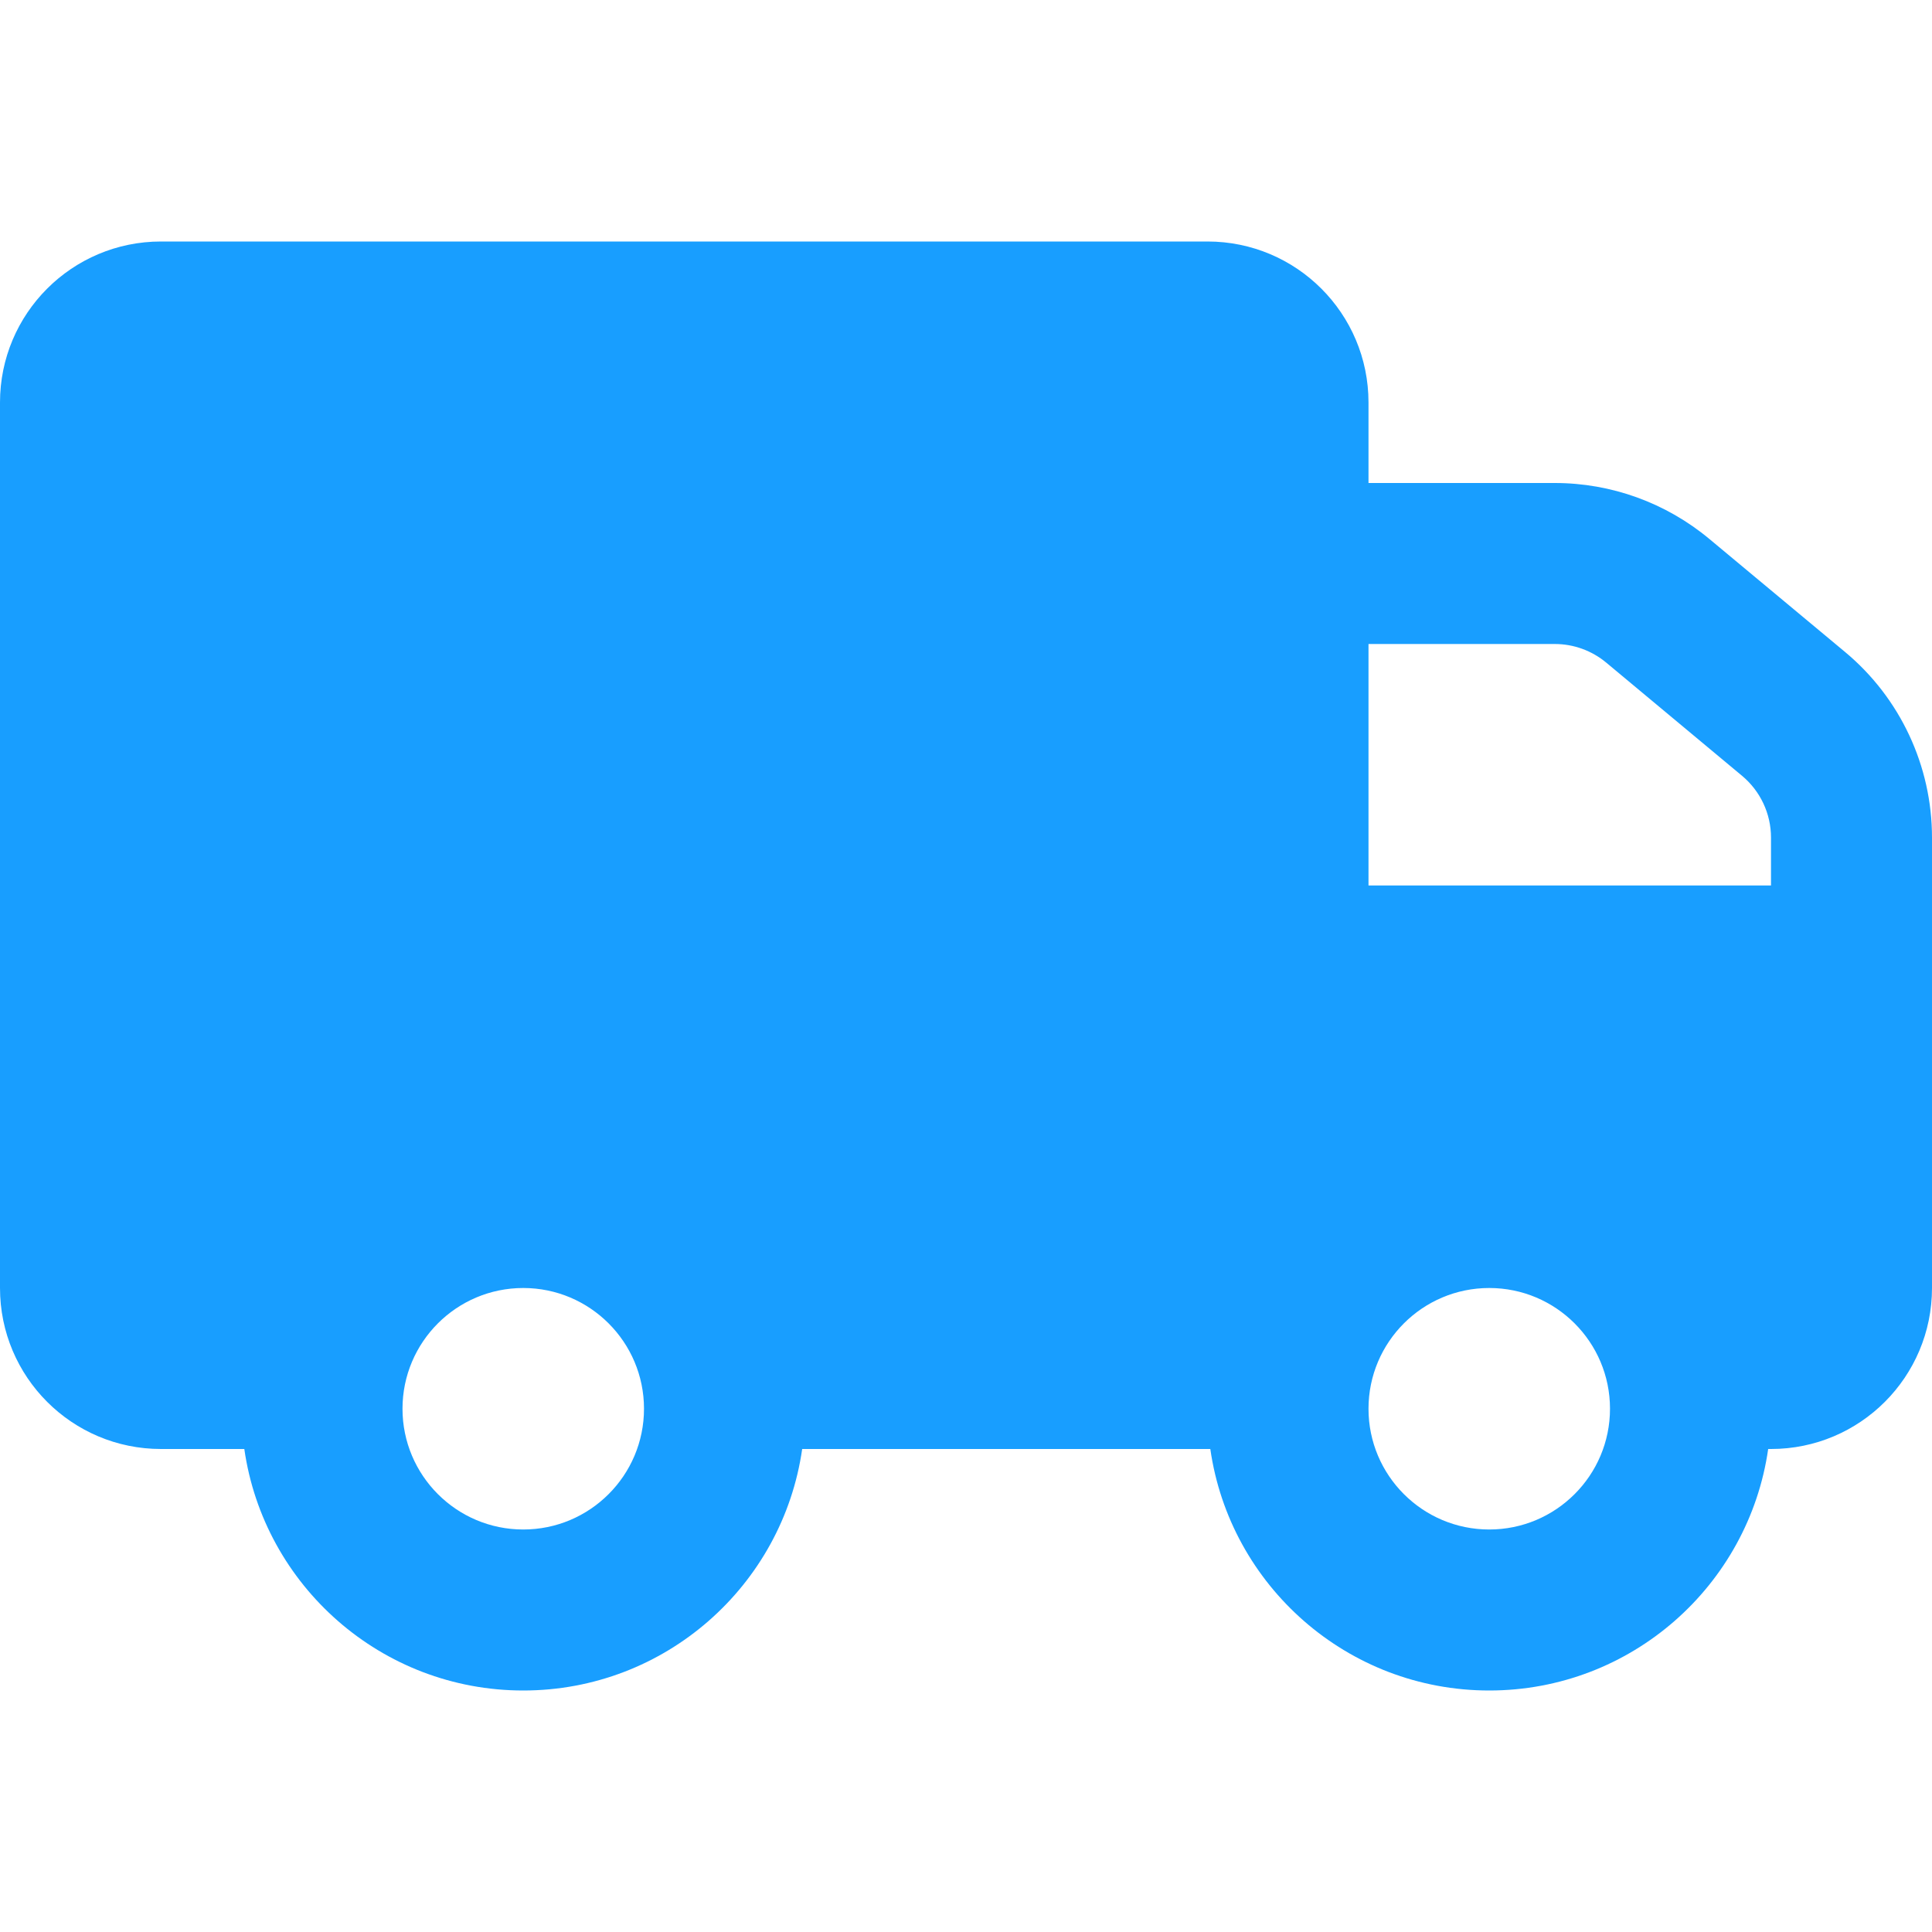 <svg width="24" height="24" viewBox="0 0 24 24" fill="none" xmlns="http://www.w3.org/2000/svg">
<path fill-rule="evenodd" clip-rule="evenodd" d="M24 10.405V16C24 17.105 23.105 18 22 18H21.965C21.722 19.696 20.263 21 18.5 21C16.737 21 15.278 19.696 15.035 18H9.965C9.722 19.696 8.263 21 6.5 21C4.737 21 3.278 19.696 3.035 18H2C0.895 18 0 17.105 0 16V5C0 3.895 0.895 3 2 3H15C16.105 3 17 3.895 17 5V6H19.314C20.016 6 20.695 6.246 21.234 6.695L22.921 8.1C23.605 8.67 24 9.515 24 10.405ZM22 11V10.405C22 10.108 21.868 9.827 21.64 9.637L19.954 8.232C19.774 8.082 19.548 8 19.314 8H17V11H22ZM6.5 19C7.328 19 8 18.328 8 17.5C8 16.672 7.328 16 6.5 16C5.672 16 5 16.672 5 17.5C5 18.328 5.672 19 6.5 19ZM18.5 19C19.328 19 20 18.328 20 17.5C20 16.672 19.328 16 18.5 16C17.672 16 17 16.672 17 17.5C17 18.328 17.672 19 18.5 19Z" fill="#189EFF"/>
</svg>
